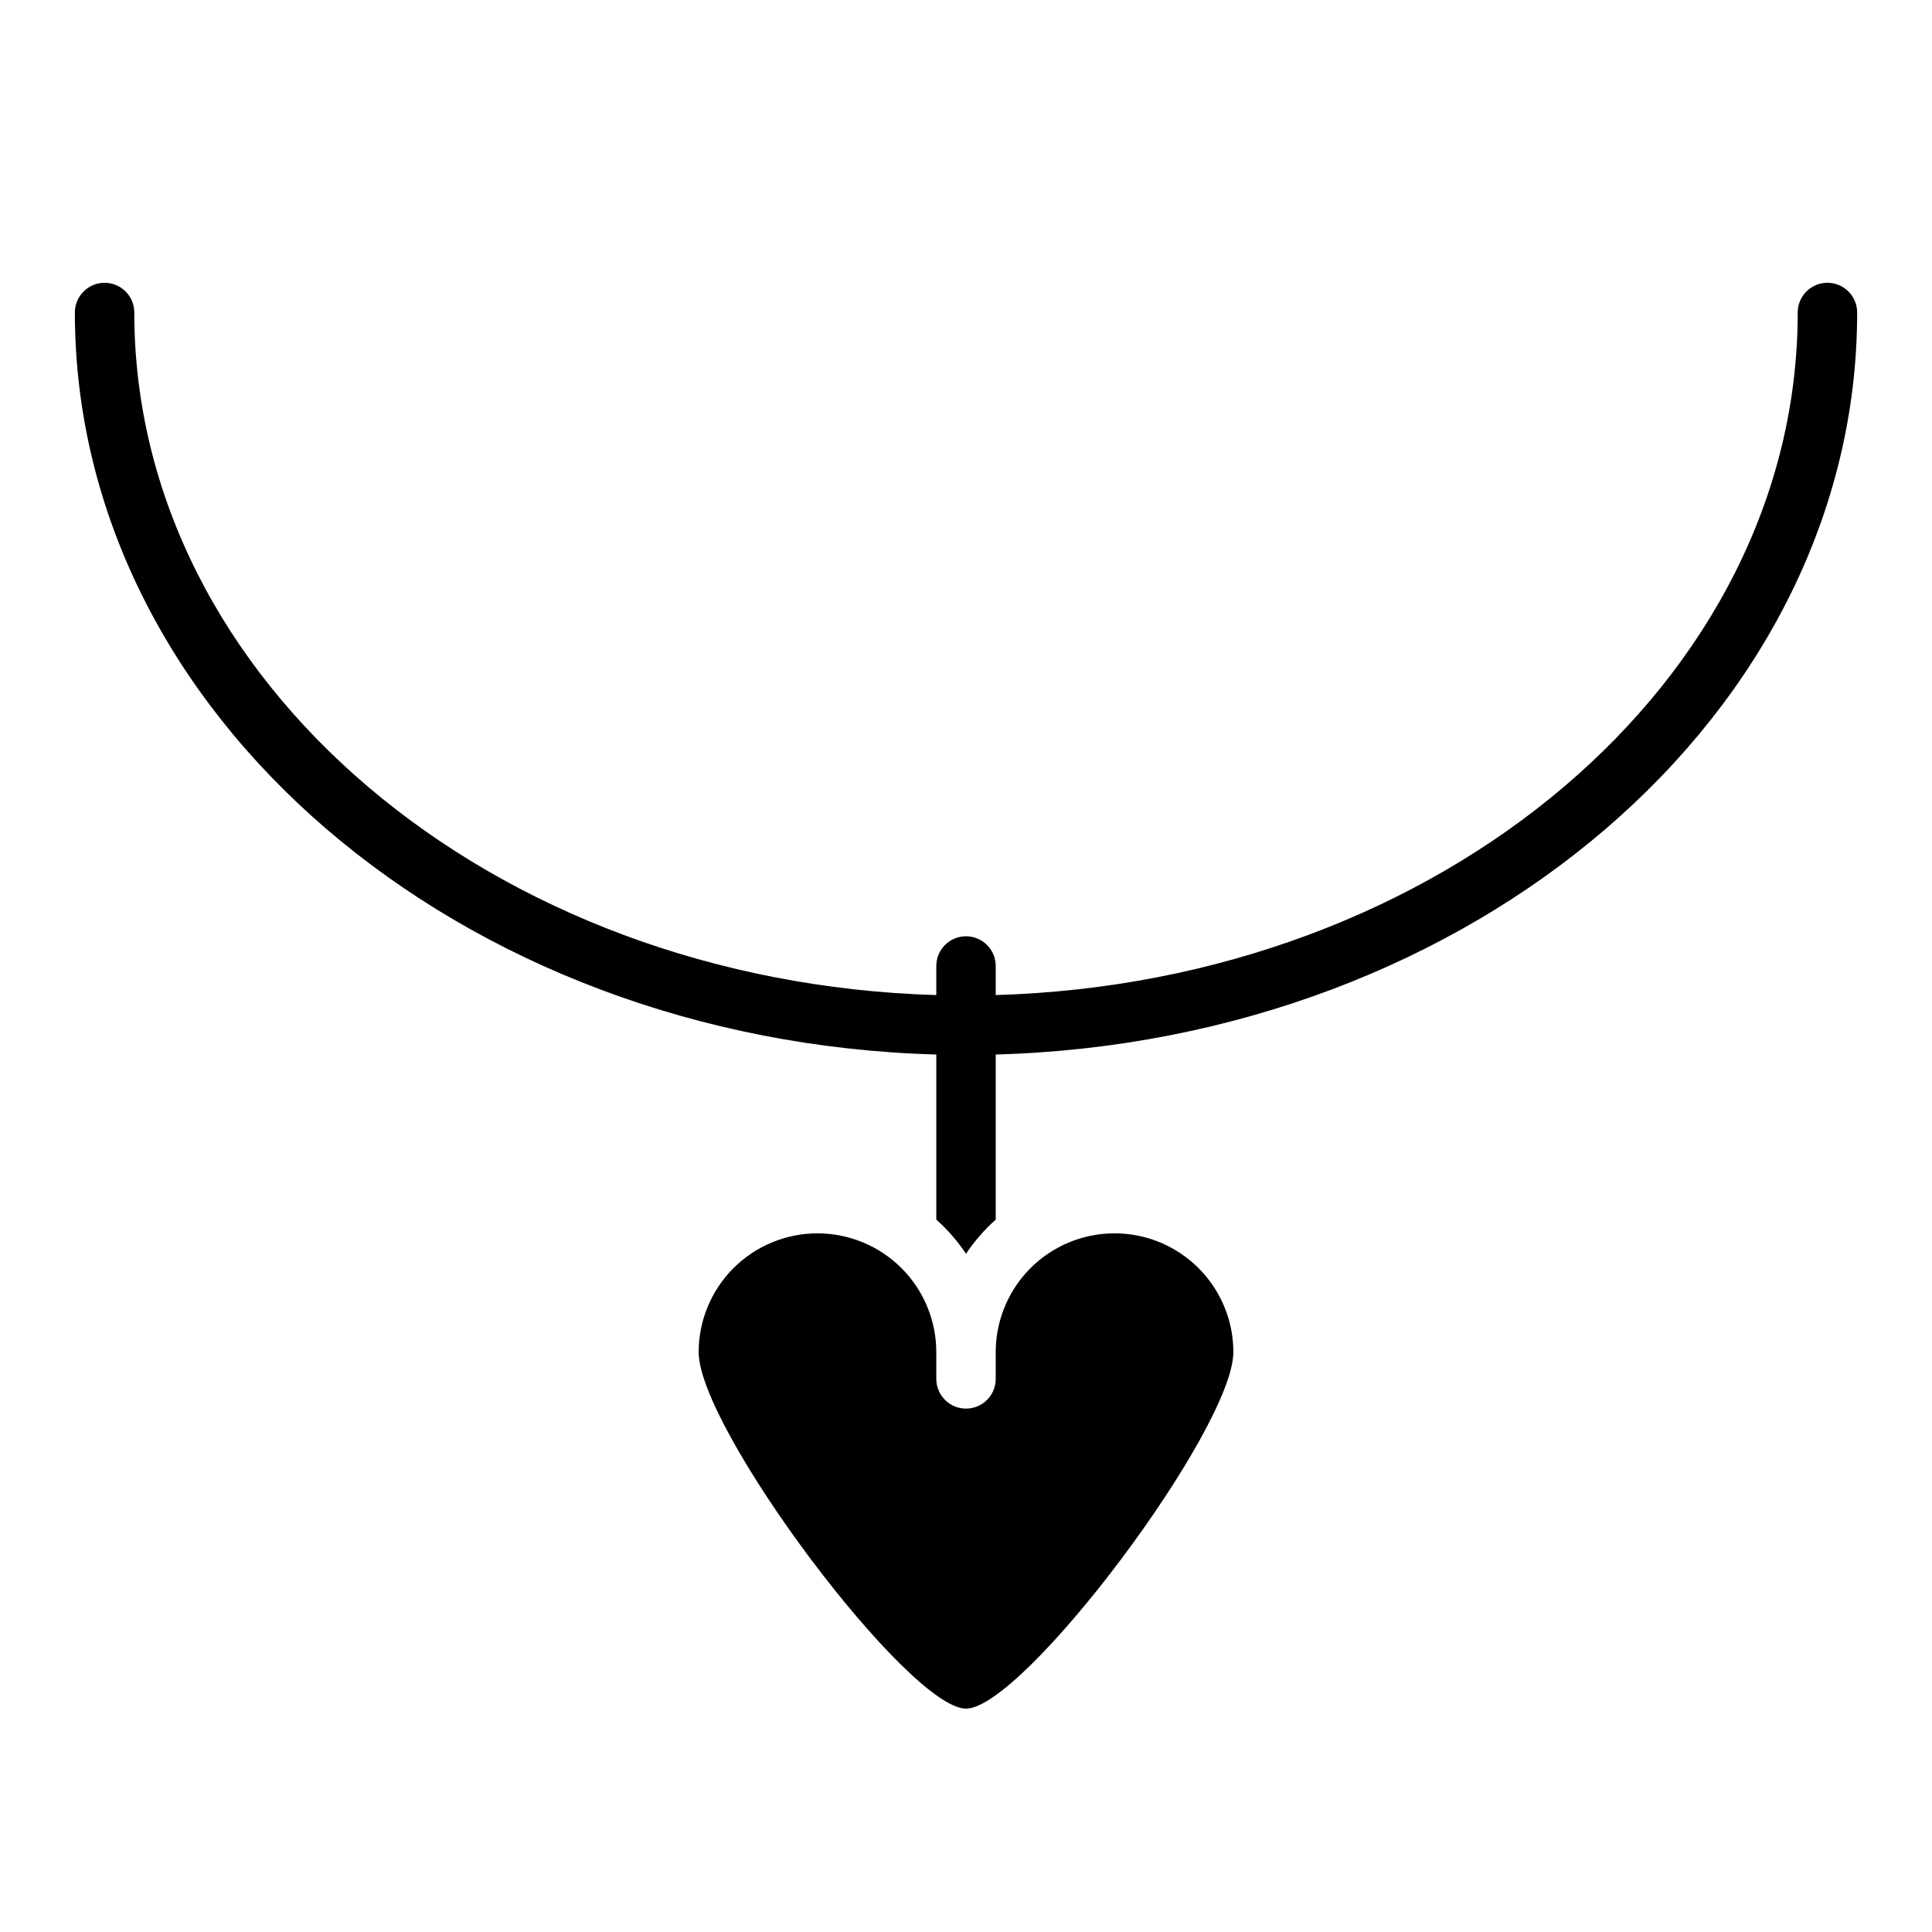 <?xml version="1.0" encoding="UTF-8"?>
<!-- Uploaded to: SVG Repo, www.svgrepo.com, Generator: SVG Repo Mixer Tools -->
<svg fill="#000000" width="800px" height="800px" version="1.1" viewBox="144 144 512 512" xmlns="http://www.w3.org/2000/svg">
 <g>
  <path d="m360.64 470.85c-8.348 0-16.359 3.316-22.266 9.223-5.902 5.902-9.223 13.914-9.223 22.266 0 20.301 55.617 94.465 70.848 94.465 15.23 0 70.848-74.164 70.848-94.465h0.004c0-11.25-6.004-21.645-15.746-27.27-9.742-5.625-21.746-5.625-31.488 0-9.742 5.625-15.742 16.02-15.742 27.27v7.086-0.004c0 4.348-3.523 7.875-7.871 7.875s-7.875-3.527-7.875-7.875v-7.082c0-8.352-3.316-16.363-9.223-22.266-5.902-5.906-13.914-9.223-22.266-9.223z"/>
  <path d="m628.29 218.94c-4.348 0-7.875 3.523-7.875 7.871 0 97.668-94.645 177.47-212.54 180.89v-7.703c0-4.348-3.523-7.875-7.871-7.875s-7.875 3.527-7.875 7.875v7.707c-117.9-3.426-212.54-83.227-212.54-180.89 0-4.348-3.523-7.871-7.871-7.871-4.348 0-7.875 3.523-7.875 7.871 0 106.32 101.71 193.16 228.29 196.64v43.754c2.996 2.672 5.644 5.715 7.875 9.051 2.231-3.336 4.875-6.379 7.871-9.051v-43.754c126.58-3.481 228.29-90.316 228.29-196.64 0-2.086-0.832-4.09-2.305-5.566-1.477-1.477-3.481-2.305-5.566-2.305z"/>
 </g>
</svg>